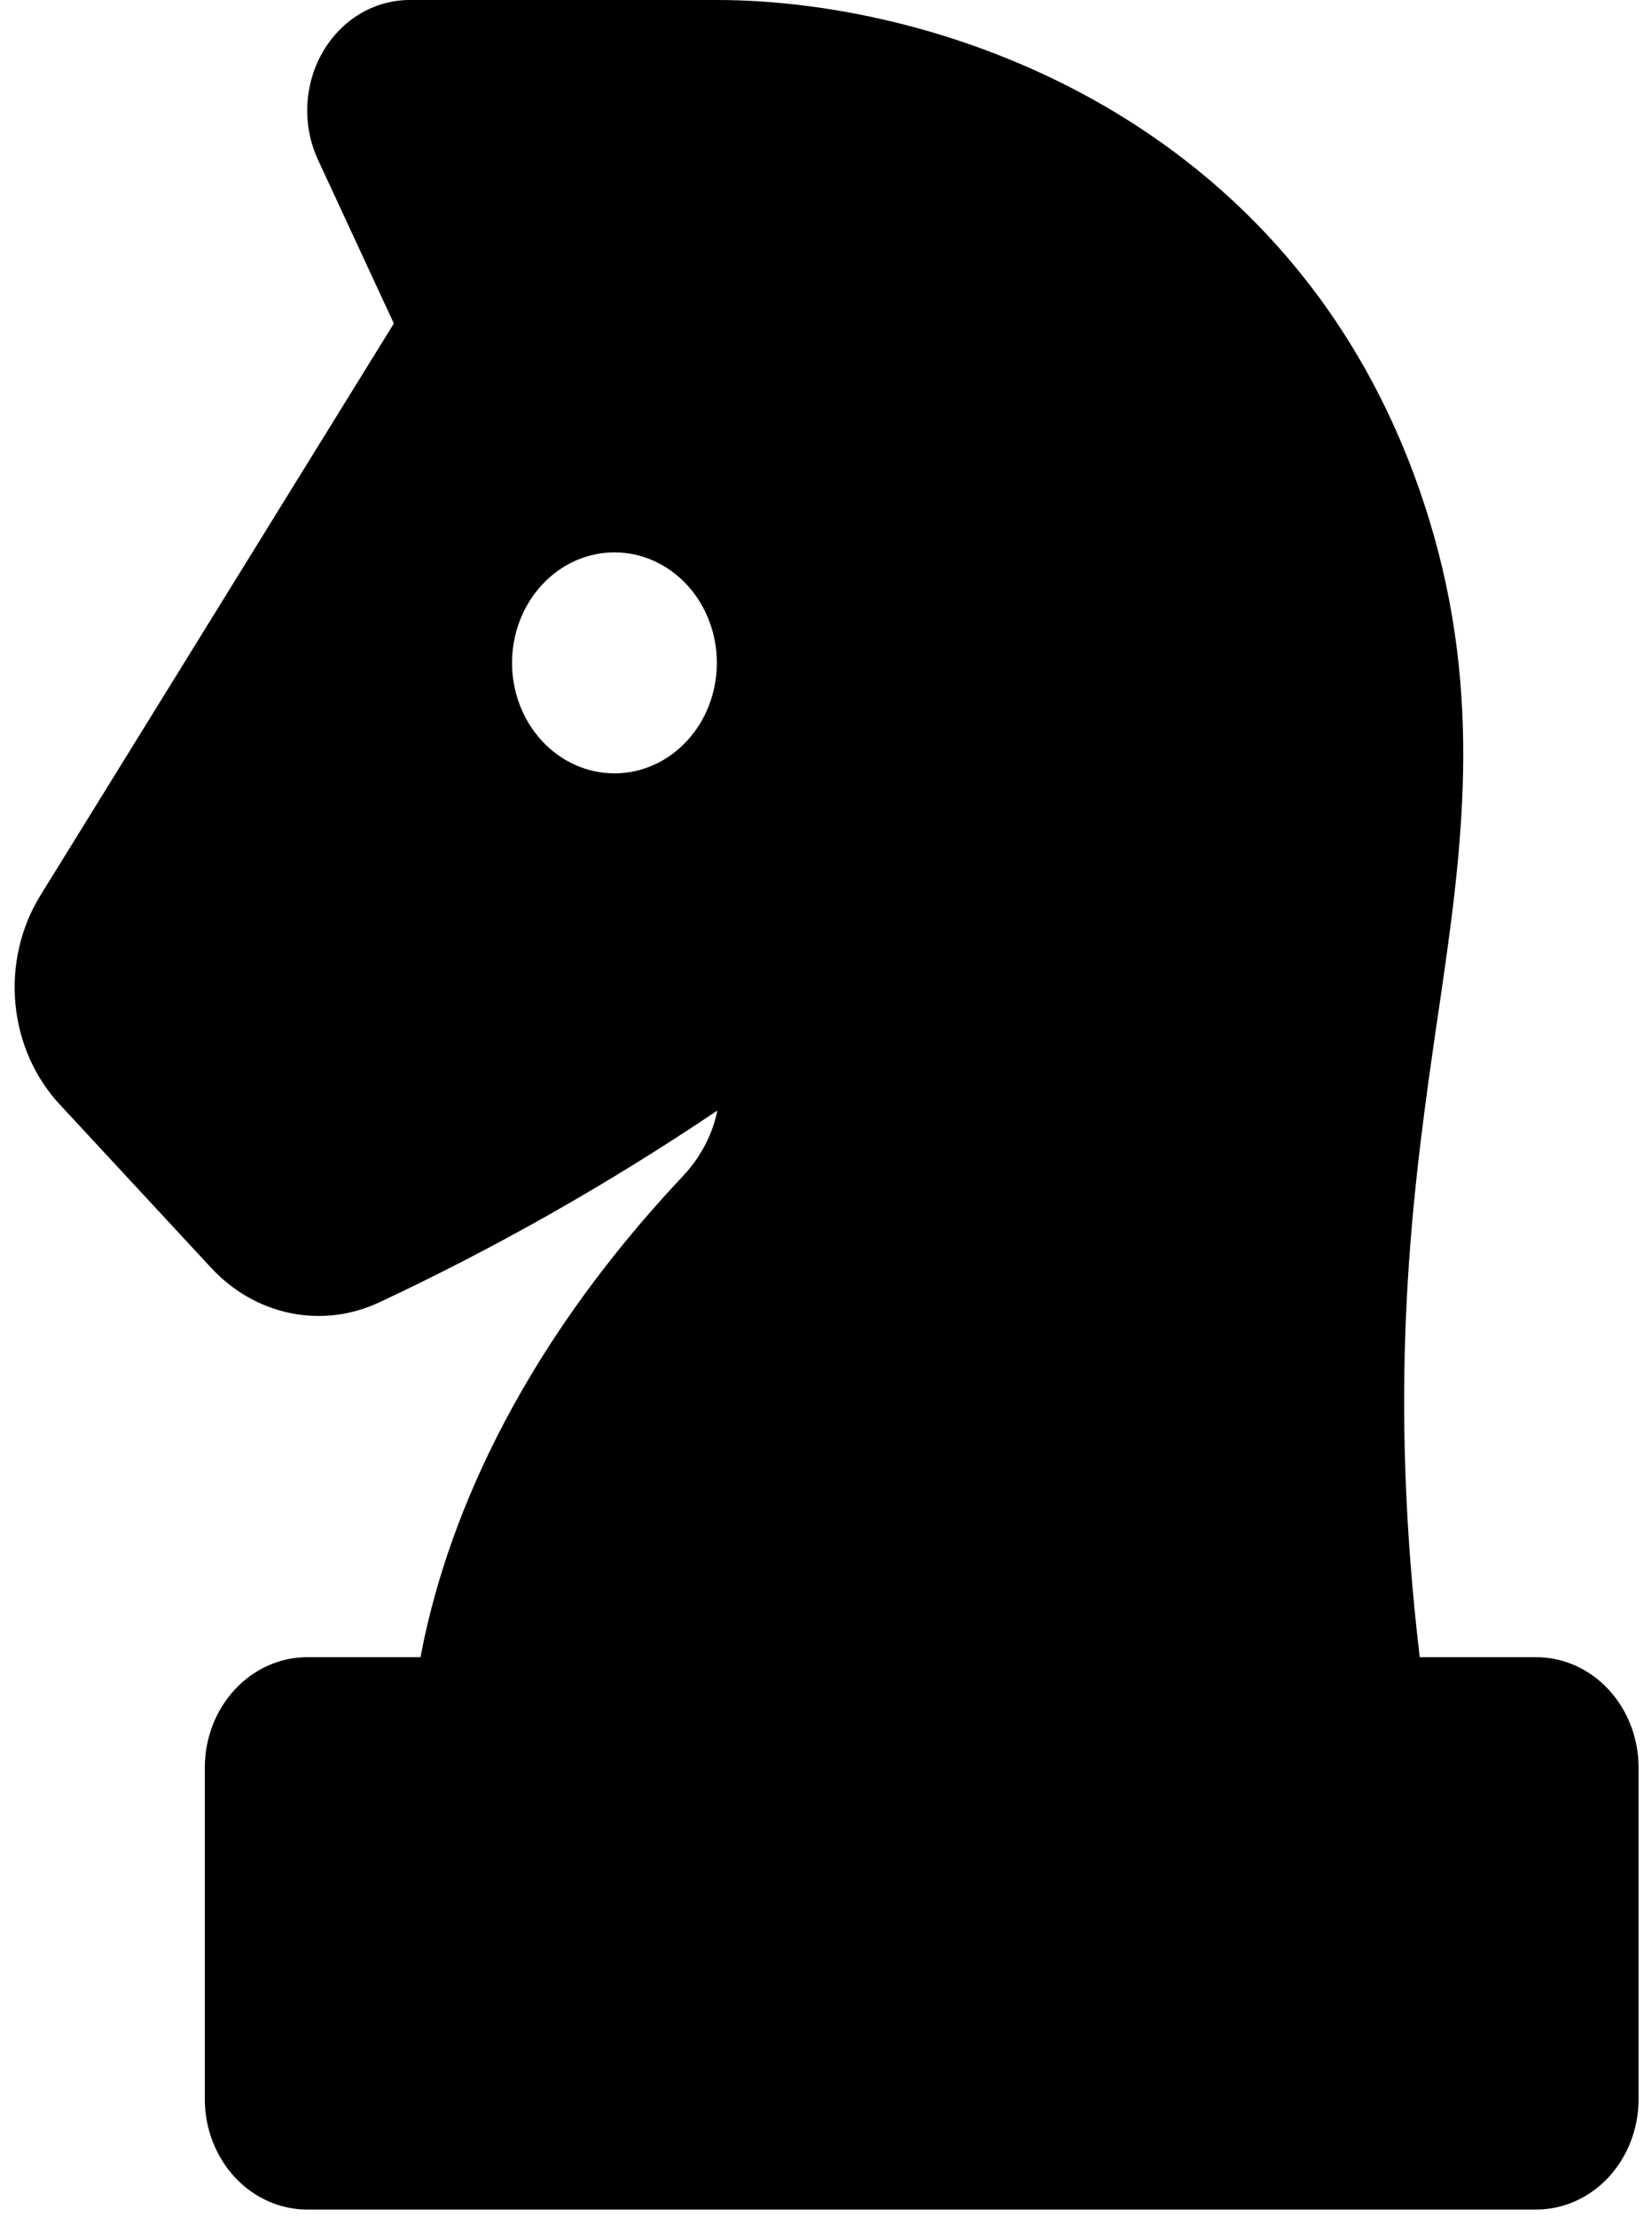 <?xml version="1.0" encoding="UTF-8"?>
<svg xmlns="http://www.w3.org/2000/svg" width="41" height="55" viewBox="0 0 41 55" fill="none">
  <path id="Vector" fill-rule="evenodd" clip-rule="evenodd" d="M10.166 0H17.791C23.439 0 32.424 3.037 35.454 12.839C36.839 17.323 36.272 21.191 35.698 25.122C35.647 25.451 35.601 25.782 35.553 26.114C35.001 29.99 34.46 34.551 35.235 41.116H38.125C38.799 41.116 39.446 41.405 39.922 41.919C40.399 42.433 40.667 43.13 40.667 43.857V52.08C40.667 52.807 40.399 53.504 39.922 54.019C39.446 54.532 38.799 54.821 38.125 54.821H7.625C6.951 54.821 6.304 54.532 5.828 54.019C5.351 53.504 5.083 52.807 5.083 52.08V43.857C5.083 43.13 5.351 42.433 5.828 41.919C6.304 41.405 6.951 41.116 7.625 41.116H10.436C11.025 37.98 12.723 33.666 16.953 29.176C17.415 28.683 17.69 28.115 17.804 27.553C15.117 29.363 12.309 30.956 9.404 32.317C8.709 32.641 7.939 32.731 7.196 32.577C6.453 32.422 5.77 32.03 5.236 31.451L1.482 27.402C0.858 26.73 0.469 25.846 0.382 24.9C0.295 23.954 0.515 23.005 1.004 22.214L9.775 8.026L7.894 3.969C7.7 3.551 7.608 3.087 7.627 2.62C7.647 2.153 7.776 1.699 8.004 1.301C8.232 0.903 8.55 0.575 8.928 0.347C9.307 0.12 9.733 1.56851e-05 10.166 0ZM15.25 19.188C15.924 19.188 16.57 18.899 17.047 18.385C17.524 17.871 17.791 17.173 17.791 16.446C17.791 15.719 17.524 15.022 17.047 14.508C16.57 13.994 15.924 13.705 15.25 13.705C14.576 13.705 13.929 13.994 13.453 14.508C12.976 15.022 12.708 15.719 12.708 16.446C12.708 17.173 12.976 17.871 13.453 18.385C13.929 18.899 14.576 19.188 15.25 19.188Z" fill="black"></path>
</svg>
